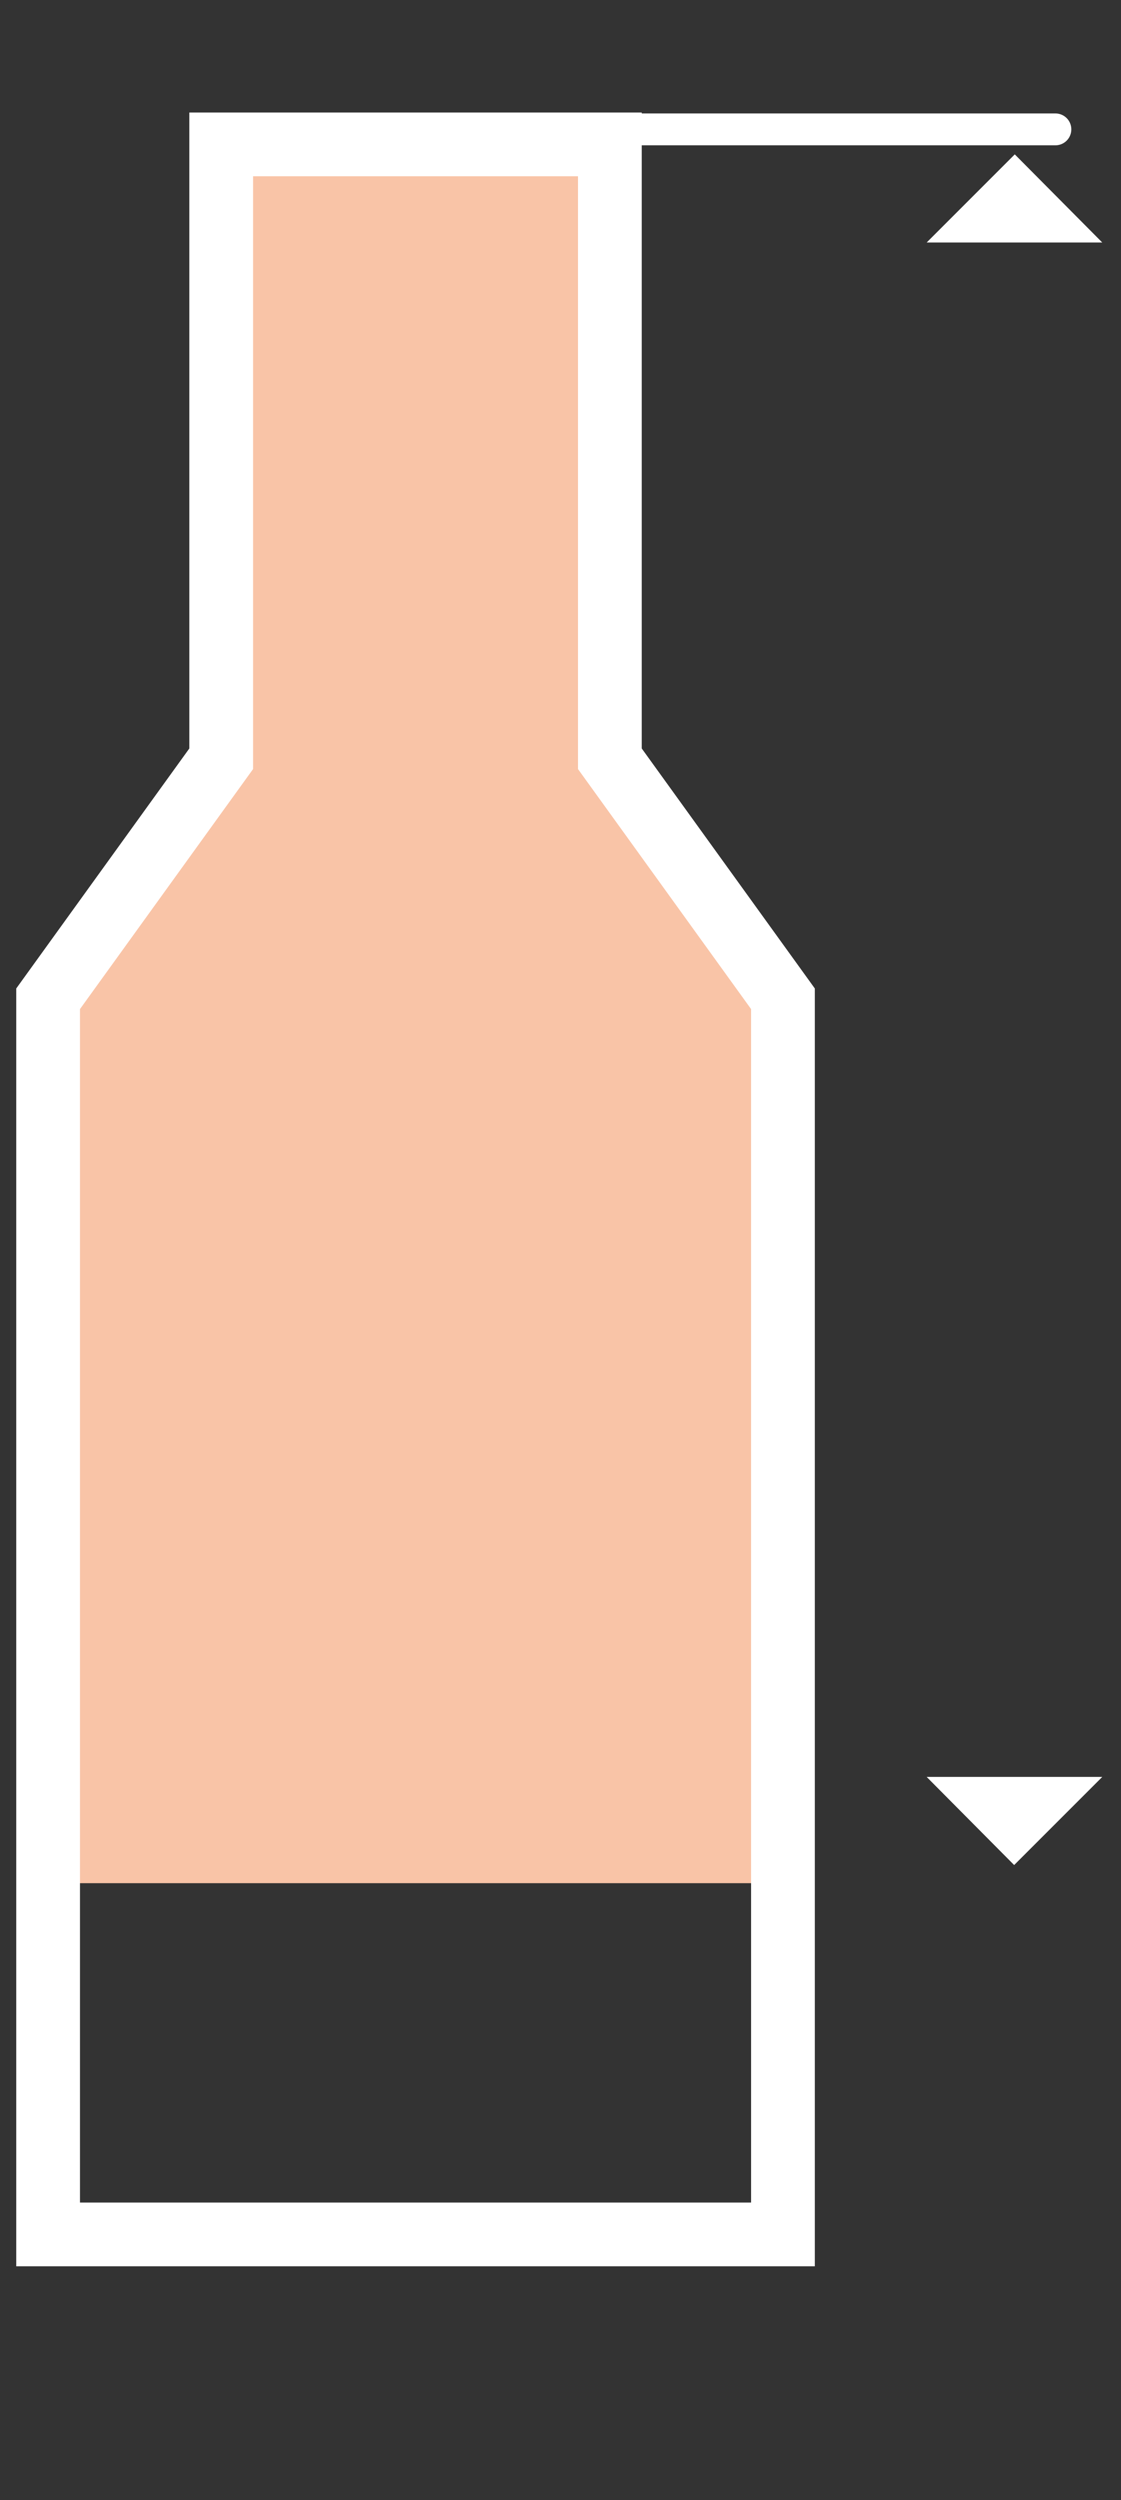 <svg id="Layer_1" data-name="Layer 1" xmlns="http://www.w3.org/2000/svg" viewBox="0 0 17.94 40"><rect x="0" y="0" width="17.94" height="40" fill="#333333" stroke="none"/><defs><style>.cls-1{fill:#f9c4a7;}.cls-2,.cls-3{fill:none;stroke:#fff;}.cls-2{stroke-width:1.02px;}.cls-3{stroke-linecap:round;stroke-width:0.51px;}.cls-4{fill:#fff;}</style></defs><polygon class="cls-1" points="9.73 11.85 9.73 2.05 3.57 2.05 3.57 11.85 0.82 15.68 0.82 30.13 12.48 30.13 12.48 15.68 9.73 11.85"/><polygon class="cls-2" points="9.76 12.14 9.76 2.31 3.54 2.31 3.54 12.14 0.77 15.98 0.77 35.75 12.53 35.75 12.53 15.98 9.76 12.14"/><line class="cls-3" x1="4.3" y1="2.07" x2="16.89" y2="2.07"/><polygon class="cls-4" points="14.83 28.43 17.64 28.43 16.23 29.84 14.83 28.43"/><polygon class="cls-4" points="17.64 3.88 14.83 3.88 16.24 2.47 17.64 3.88"/></svg>